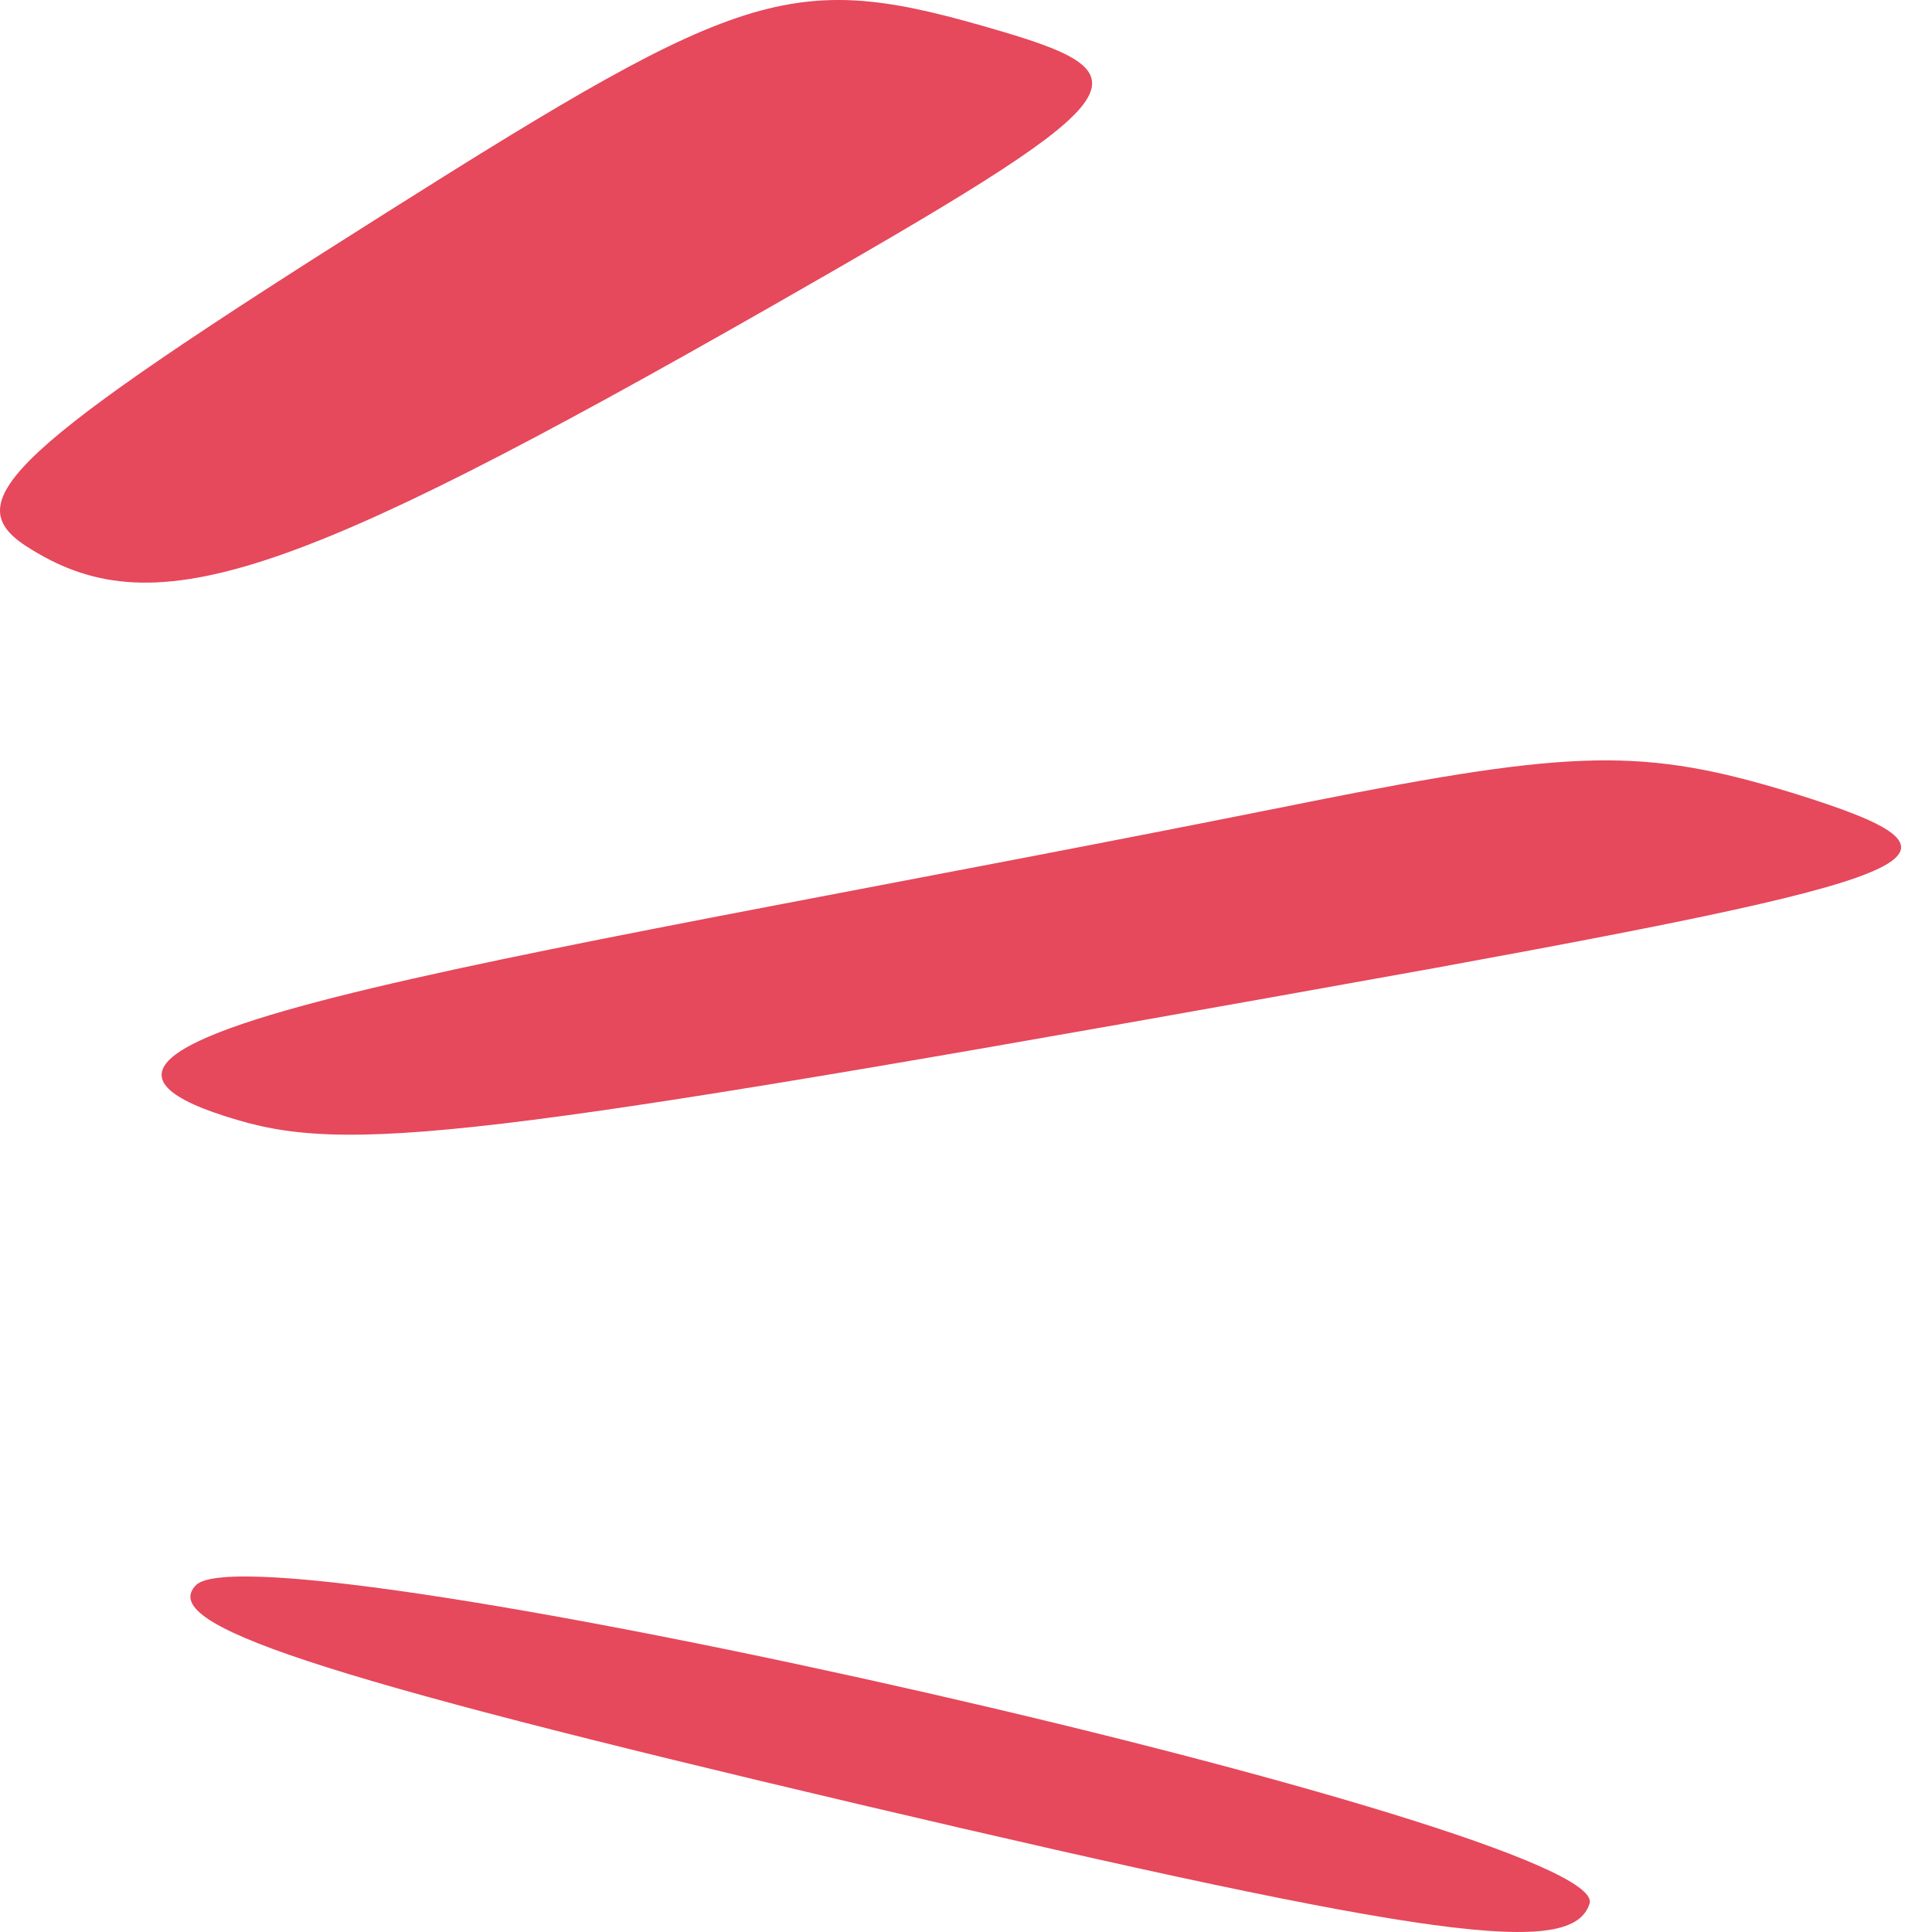 <svg width="32" height="32" viewBox="0 0 32 32" fill="none" xmlns="http://www.w3.org/2000/svg">
<path d="M3.25 26.251C2.595 26.905 5.173 27.752 14.216 29.882C23.791 32.133 26.042 32.424 26.329 31.528C26.697 30.294 4.354 25.21 3.25 26.251Z" fill="#E6485C"/>
<path d="M16.59 0.52C13.152 -0.497 12.416 -0.279 6.401 3.521C0.181 7.443 -0.719 8.29 0.426 9.041C2.513 10.396 4.723 9.67 12.825 5.046C18.799 1.633 19.127 1.27 16.59 0.52Z" fill="#E6485C"/>
<path d="M29.684 13.132C27.229 12.381 26.083 12.405 21.705 13.277C8.733 15.891 -0.883 17.15 3.945 18.554C5.909 19.135 8.406 18.796 23.751 16.036C32.221 14.487 32.958 14.148 29.684 13.132Z" fill="#E6485C"/>
</svg>

